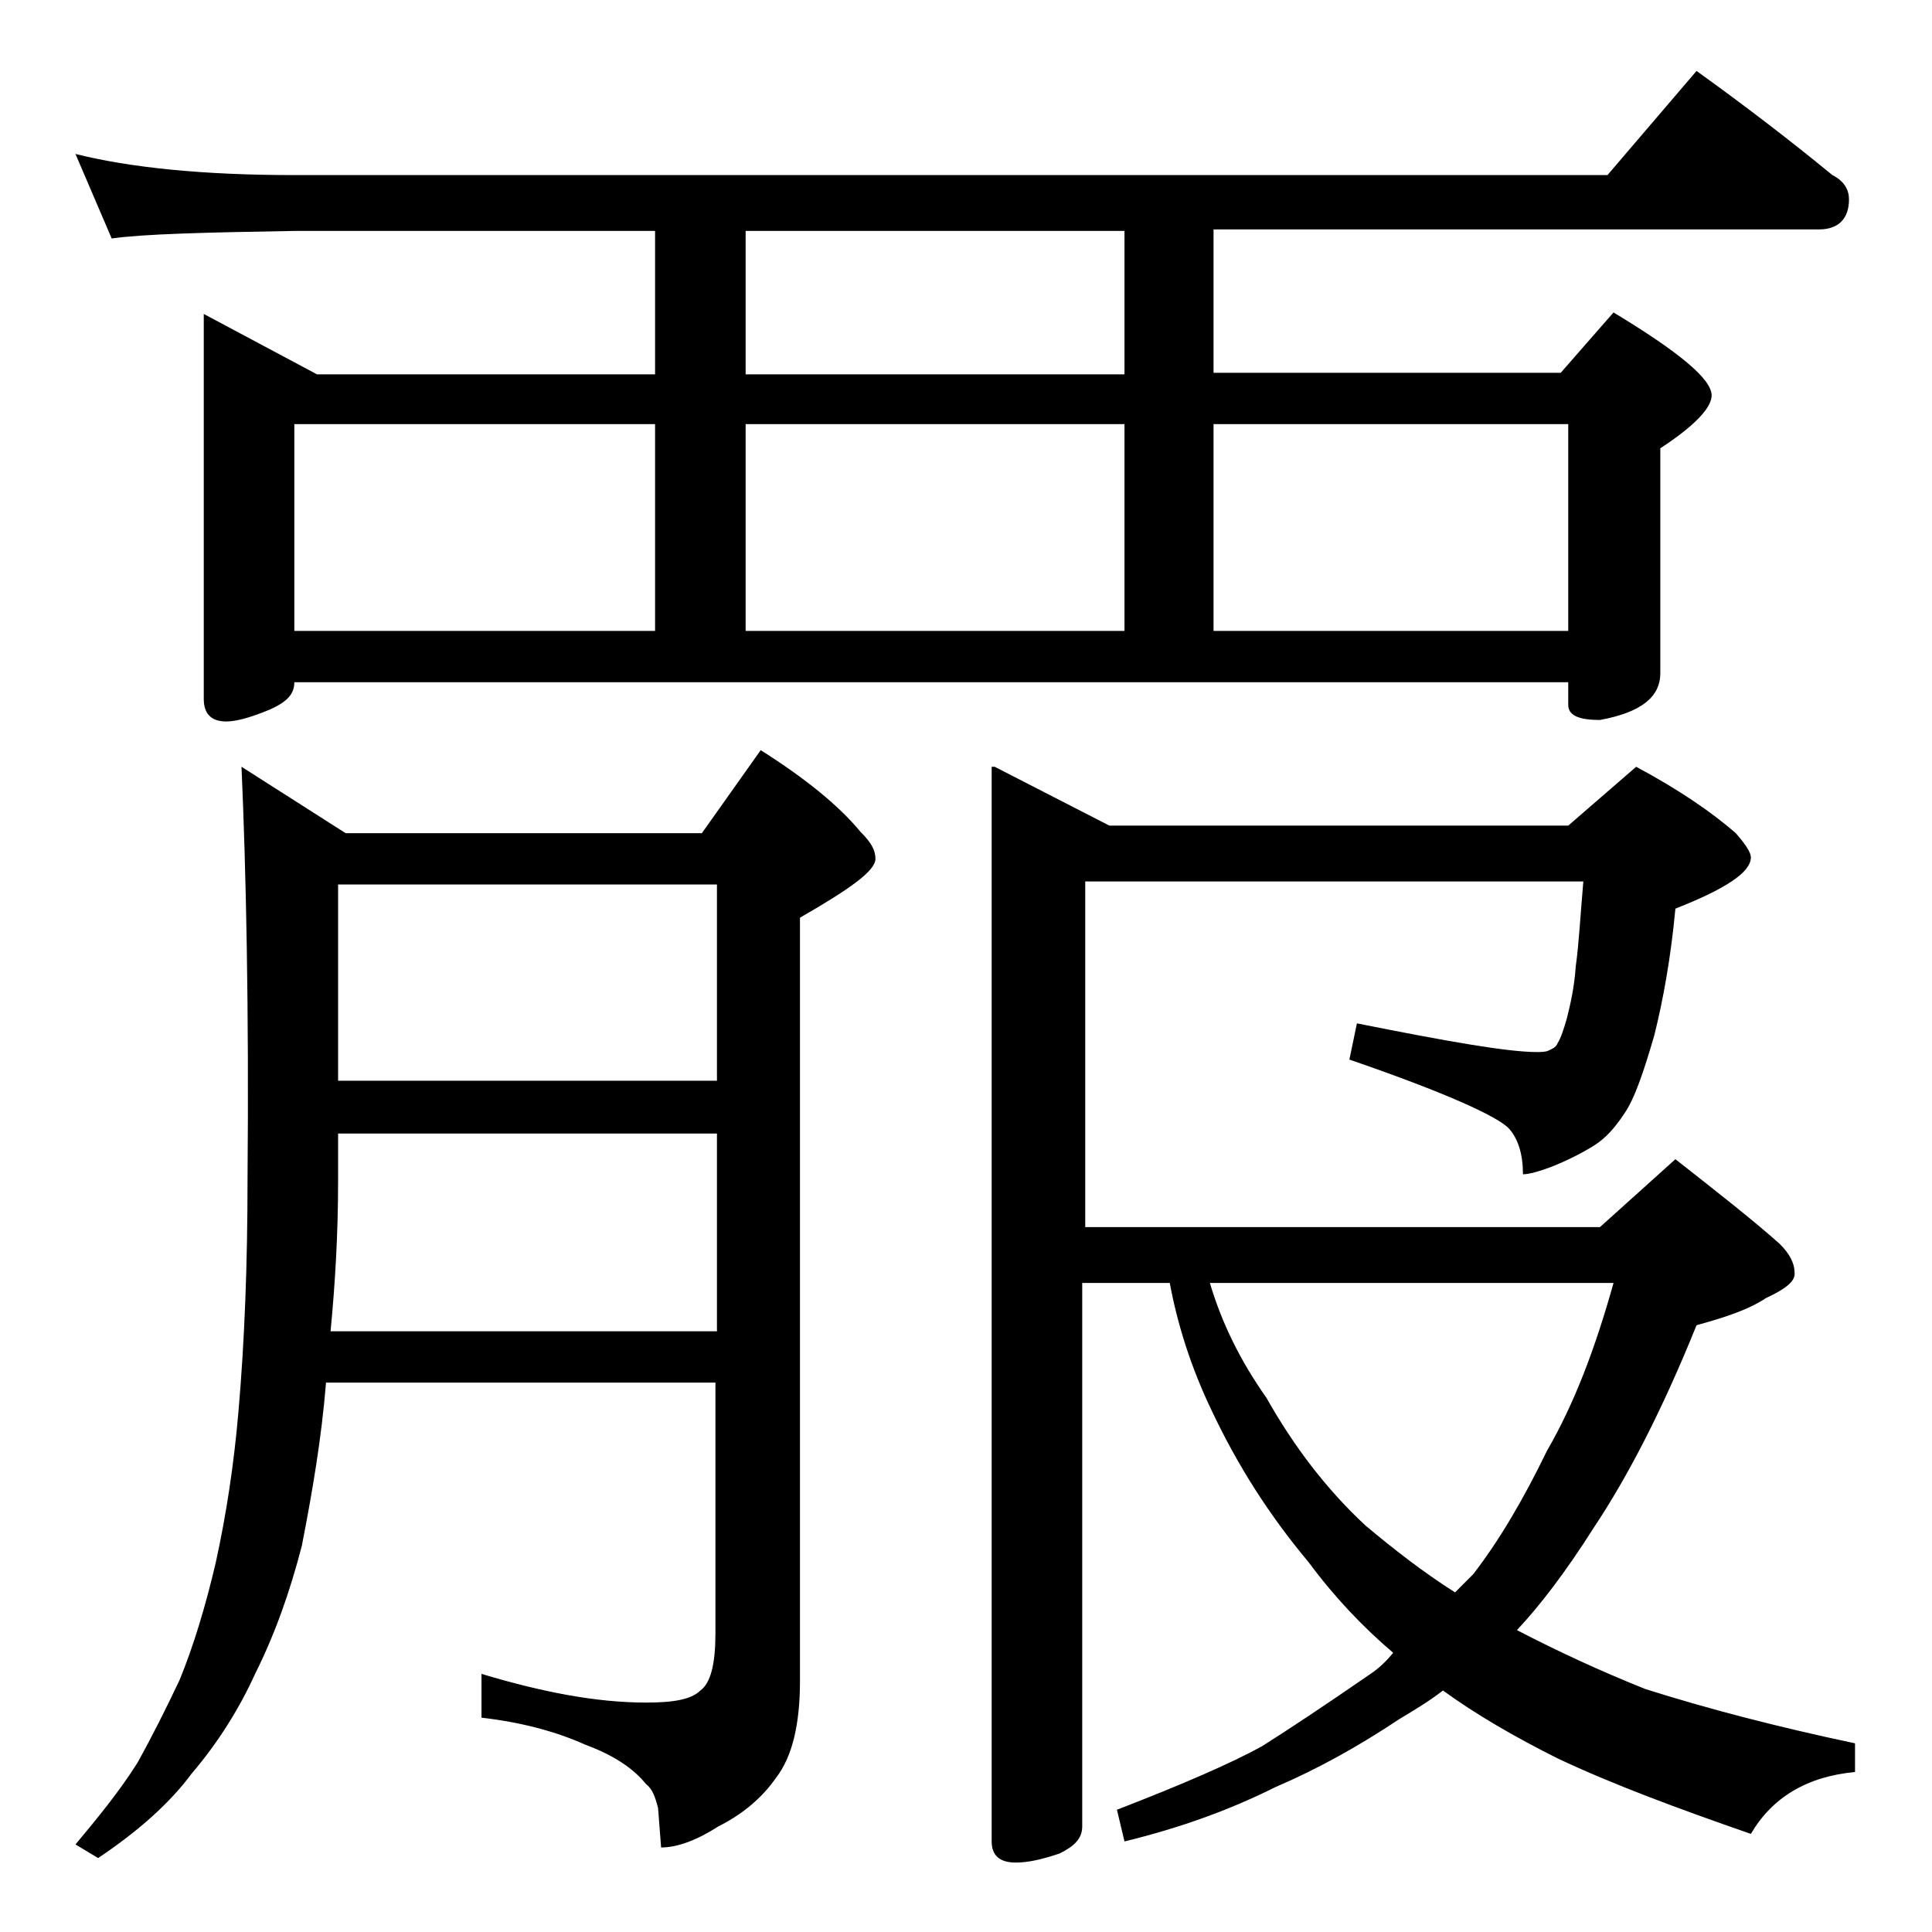 <?xml version="1.0" encoding="utf-8"?>
<!-- Generator: Adobe Illustrator 18.0.0, SVG Export Plug-In . SVG Version: 6.00 Build 0)  -->
<!DOCTYPE svg PUBLIC "-//W3C//DTD SVG 1.1//EN" "http://www.w3.org/Graphics/SVG/1.1/DTD/svg11.dtd">
<svg version="1.1" id="Layer_1" xmlns="http://www.w3.org/2000/svg" xmlns:xlink="http://www.w3.org/1999/xlink" x="0px" y="0px"
	 viewBox="0 0 128 128" enable-background="new 0 0 128 128" xml:space="preserve">
<path d="M5,10.2c3.6,0.9,8.4,1.4,14.5,1.4h87l5.9-6.9c3.2,2.3,6.2,4.6,9,6.9c0.8,0.4,1.1,1,1.1,1.6c0,1.3-0.7,2-2,2H80.4v9.5h23
	l3.5-4c4.3,2.6,6.5,4.4,6.5,5.5c0,0.8-1.1,2-3.4,3.5v14.9c0,1.6-1.3,2.6-4,3.1c-1.4,0-2.1-0.3-2.1-1v-1.5H19.5
	c0,0.8-0.5,1.3-1.6,1.8c-1.2,0.5-2.2,0.8-2.9,0.8c-1,0-1.5-0.5-1.5-1.5V20.8l7.5,4h22.4v-9.5H19.5c-5.9,0.1-10,0.2-12.1,0.5L5,10.2z
	 M16,50.8l6.9,4.4h23.6l3.9-5.5c3,1.9,5.2,3.7,6.6,5.4c0.7,0.7,1,1.2,1,1.8c0,0.8-1.7,2-5,3.9v50.6c0,2.8-0.5,5-1.6,6.4
	c-0.9,1.3-2.2,2.4-3.8,3.2c-1.4,0.9-2.7,1.4-3.8,1.4l-0.2-2.6c-0.2-0.8-0.4-1.3-0.8-1.6c-0.8-1-2.1-1.9-4-2.6
	c-2-0.9-4.3-1.5-6.9-1.8v-2.9c4,1.2,7.6,1.9,10.9,1.9c1.8,0,3-0.2,3.6-0.8c0.7-0.5,1-1.8,1-3.8V91.6H21.6c-0.3,3.7-0.9,7.2-1.6,10.8
	c-0.8,3.1-1.8,5.9-3.1,8.5c-1,2.2-2.4,4.5-4.2,6.6c-1.4,1.9-3.5,3.8-6.2,5.6L5,122.2c1.5-1.8,2.9-3.5,4.1-5.4c1-1.8,1.9-3.6,2.8-5.5
	c0.9-2.2,1.7-4.8,2.4-7.8c0.7-3.2,1.2-6.5,1.5-10c0.4-4.6,0.6-9.7,0.6-15.4C16.5,66.8,16.3,57.6,16,50.8z M19.5,41.8h23.9V28.1H19.5
	V41.8z M21.9,88.2h25.6V75.1H22.4v3.1C22.4,81.8,22.2,85.1,21.9,88.2z M22.4,71.6h25.1v-13H22.4V71.6z M74.5,24.8v-9.5H49.4v9.5
	H74.5z M49.4,41.8h25.1V28.1H49.4V41.8z M65.9,50.8l7.6,3.9h30.4l4.5-3.9c2.8,1.5,5,3,6.6,4.4c0.7,0.8,1,1.3,1,1.6
	c0,1-1.7,2.1-5,3.4c-0.3,3.2-0.8,6-1.4,8.4c-0.7,2.4-1.3,4.2-2,5.2c-0.6,0.9-1.2,1.6-2,2.1c-0.8,0.5-1.8,1-2.8,1.4
	c-0.8,0.3-1.5,0.5-1.9,0.5c0-1.3-0.3-2.3-0.9-3c-0.7-0.8-4.2-2.4-10.6-4.6l0.5-2.4c6,1.2,10,1.9,11.9,1.9c0.3,0,0.6,0,0.8-0.1
	c0.2-0.1,0.5-0.2,0.6-0.5c0.2-0.3,0.4-0.9,0.6-1.6c0.2-0.8,0.5-2,0.6-3.5c0.2-1.4,0.3-3.3,0.5-5.6H71.9v22.9H106l5-4.5
	c2.8,2.2,5.1,4,6.9,5.6c0.7,0.7,1,1.3,1,2c0,0.5-0.6,1-1.9,1.6c-1.2,0.8-2.8,1.3-4.6,1.8c-2.3,5.7-4.6,10.1-6.8,13.4
	c-1.9,3-3.6,5.2-5.1,6.8c2.7,1.4,5.5,2.7,8.5,3.9c4.1,1.3,8.7,2.5,13.9,3.6v1.9c-3.2,0.3-5.5,1.7-6.9,4.1c-4.9-1.7-9.2-3.3-12.8-5
	c-2.8-1.4-5.4-2.9-7.6-4.5c-0.9,0.7-1.9,1.3-2.9,1.9c-2.7,1.8-5.4,3.3-8.2,4.5c-3,1.5-6.3,2.7-10,3.6l-0.5-2.1
	c4.4-1.7,7.6-3.1,9.6-4.2c1.9-1.2,4.3-2.8,7.2-4.8c0.6-0.4,1.1-0.9,1.5-1.4c-2-1.7-3.9-3.7-5.6-6c-2.6-3.1-4.7-6.4-6.4-10
	c-1.4-2.9-2.3-5.8-2.8-8.5h-5.8v36c0,0.8-0.5,1.3-1.5,1.8c-1.2,0.4-2.1,0.6-2.9,0.6c-1.1,0-1.6-0.5-1.6-1.4V50.8z M80.1,84.8
	c0.8,2.8,2.1,5.4,3.8,7.8c1.8,3.2,4,6.1,6.6,8.5c1.8,1.5,3.7,3,5.9,4.4c0.5-0.5,0.9-0.9,1.2-1.2c1.7-2.2,3.3-4.9,4.9-8.2
	c1.8-3.1,3.2-6.8,4.4-11.1H80.1z M80.4,41.8h23.5V28.1H80.4V41.8z"/>
</svg>
